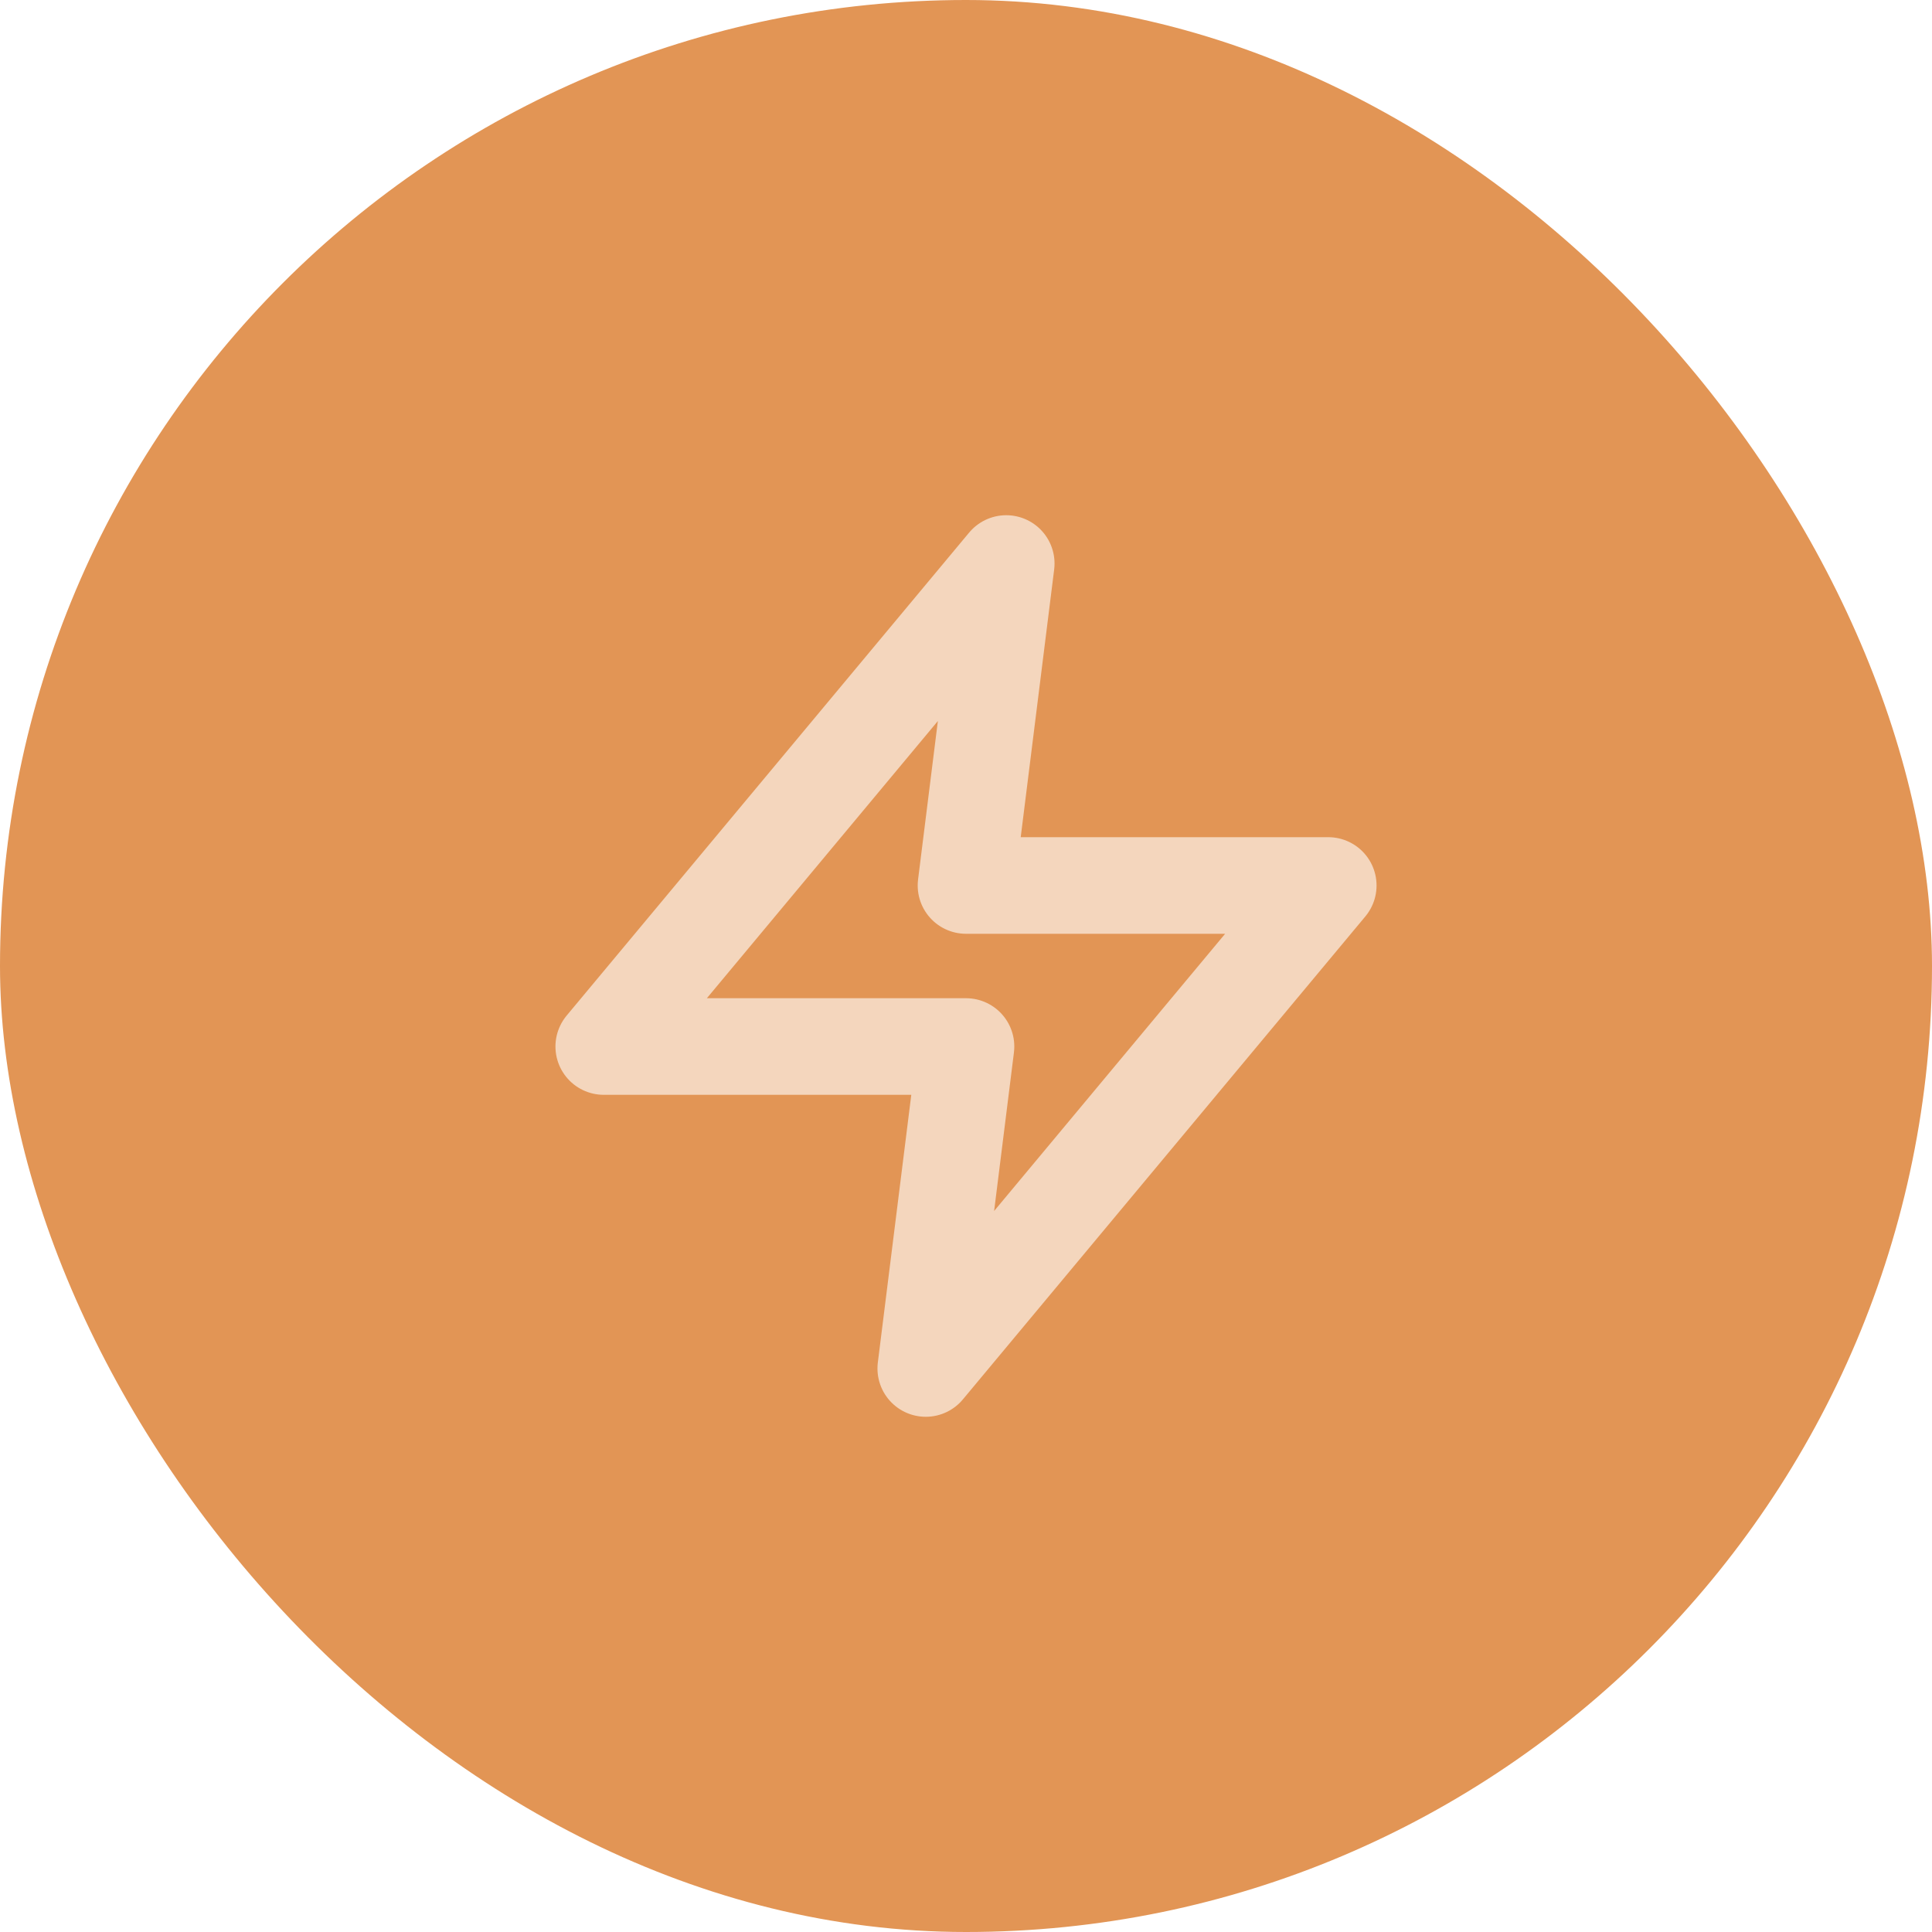 <svg width="40" height="40" viewBox="0 0 40 40" fill="none" xmlns="http://www.w3.org/2000/svg">
<rect width="40" height="40" rx="20" fill="#E29555"/>
<path d="M20.833 11.667L12.5 21.667H20L19.167 28.333L27.5 18.333H20L20.833 11.667Z" stroke="#F4D6BD" stroke-width="2" stroke-linecap="round" stroke-linejoin="round"/>
</svg>
